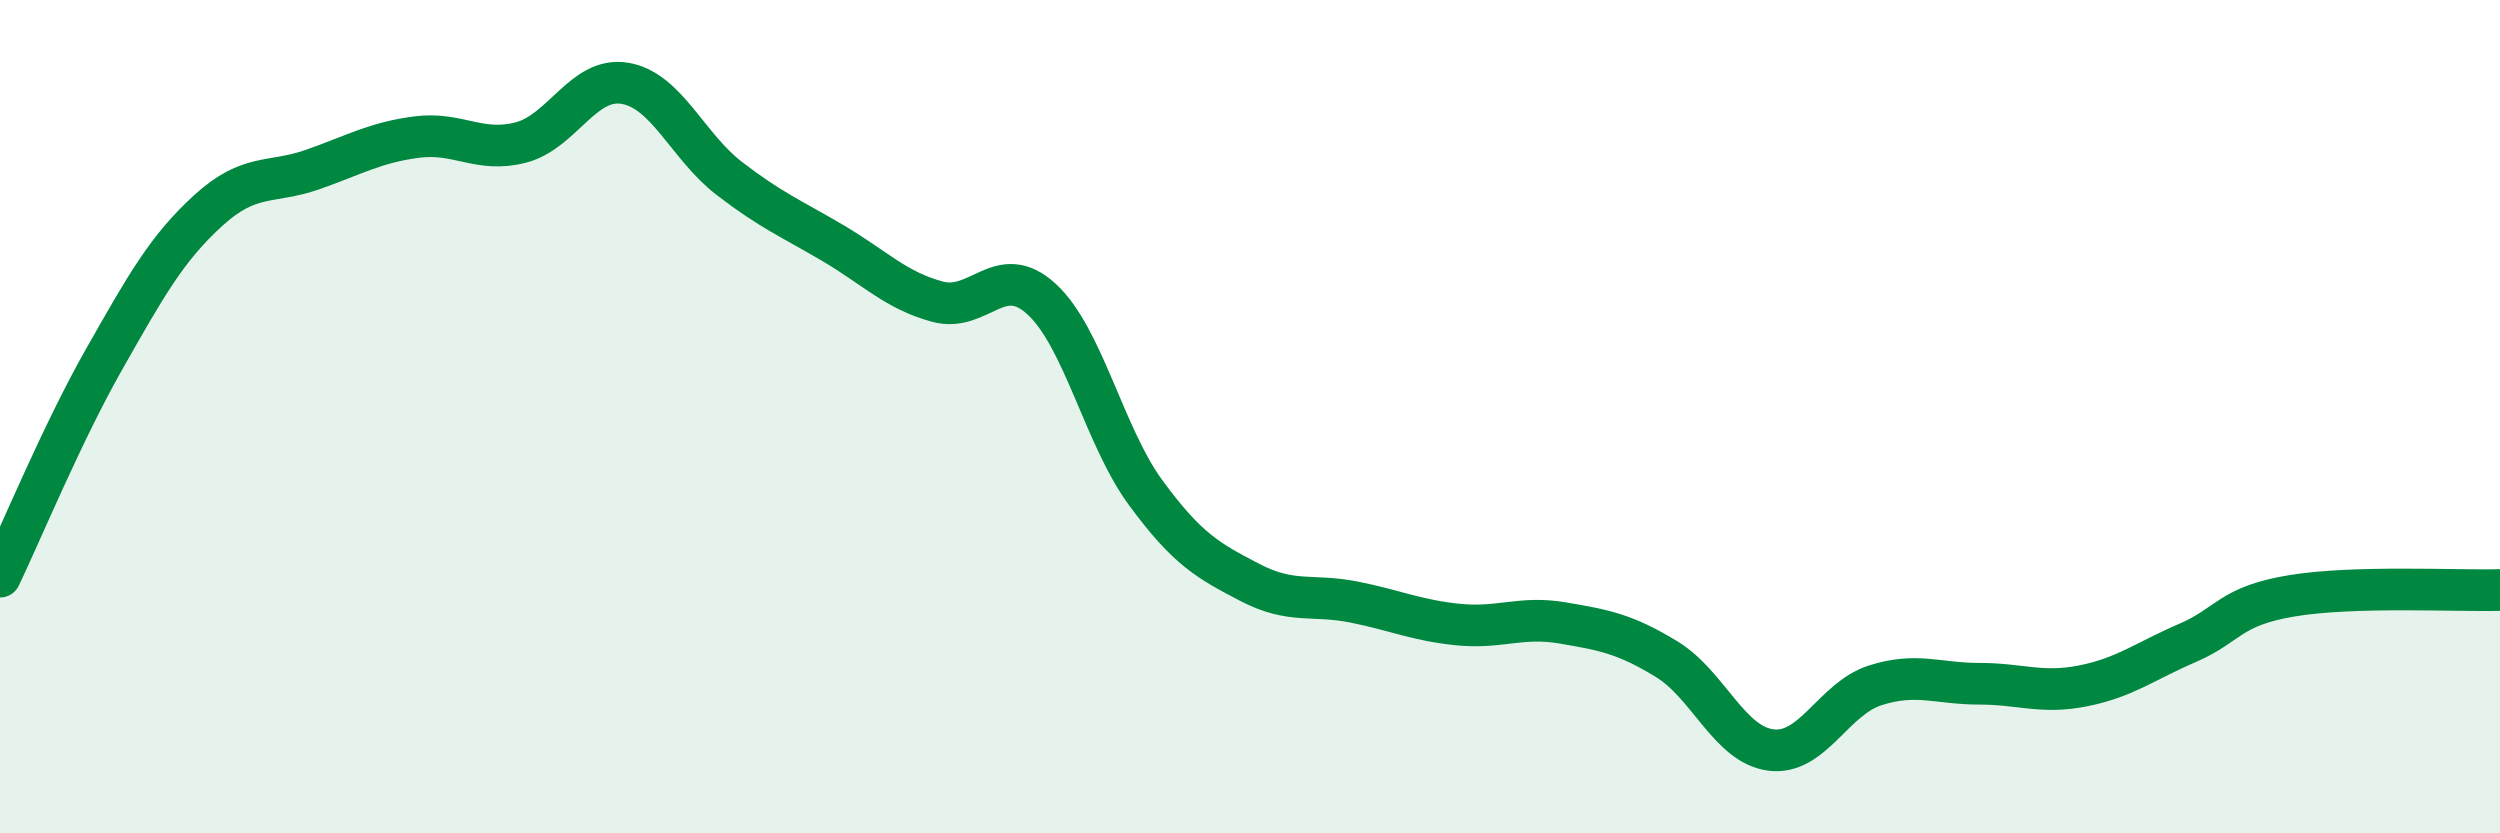 
    <svg width="60" height="20" viewBox="0 0 60 20" xmlns="http://www.w3.org/2000/svg">
      <path
        d="M 0,13.84 C 0.5,12.8 1.5,10.38 2.5,8.62 C 3.5,6.86 4,5.96 5,5.05 C 6,4.14 6.5,4.42 7.5,4.07 C 8.5,3.72 9,3.42 10,3.29 C 11,3.16 11.5,3.68 12.5,3.42 C 13.5,3.16 14,1.83 15,2 C 16,2.17 16.5,3.51 17.5,4.28 C 18.5,5.05 19,5.25 20,5.84 C 21,6.43 21.5,6.97 22.5,7.24 C 23.5,7.51 24,6.26 25,7.18 C 26,8.1 26.5,10.47 27.5,11.83 C 28.5,13.19 29,13.46 30,13.98 C 31,14.5 31.5,14.25 32.5,14.45 C 33.5,14.65 34,14.89 35,14.99 C 36,15.09 36.5,14.78 37.5,14.95 C 38.5,15.12 39,15.21 40,15.82 C 41,16.43 41.5,17.87 42.5,18 C 43.5,18.13 44,16.77 45,16.45 C 46,16.13 46.5,16.41 47.5,16.41 C 48.5,16.41 49,16.66 50,16.46 C 51,16.26 51.5,15.86 52.5,15.43 C 53.5,15 53.5,14.55 55,14.3 C 56.5,14.05 59,14.19 60,14.16L60 20L0 20Z"
        fill="#008740"
        opacity="0.1"
        stroke-linecap="round"
        stroke-linejoin="round"
      />
      <path
        d="M 0,13.84 C 0.5,12.8 1.5,10.38 2.5,8.62 C 3.5,6.86 4,5.96 5,5.05 C 6,4.14 6.5,4.42 7.5,4.07 C 8.5,3.72 9,3.42 10,3.29 C 11,3.16 11.5,3.68 12.5,3.42 C 13.5,3.16 14,1.83 15,2 C 16,2.17 16.5,3.51 17.5,4.28 C 18.5,5.05 19,5.25 20,5.84 C 21,6.43 21.5,6.97 22.5,7.24 C 23.5,7.51 24,6.26 25,7.18 C 26,8.1 26.5,10.47 27.5,11.83 C 28.5,13.19 29,13.46 30,13.98 C 31,14.5 31.5,14.25 32.5,14.45 C 33.5,14.65 34,14.89 35,14.99 C 36,15.09 36.5,14.78 37.5,14.95 C 38.5,15.12 39,15.21 40,15.82 C 41,16.43 41.5,17.87 42.5,18 C 43.5,18.13 44,16.77 45,16.45 C 46,16.13 46.5,16.41 47.5,16.41 C 48.5,16.41 49,16.66 50,16.46 C 51,16.26 51.5,15.86 52.5,15.43 C 53.5,15 53.5,14.55 55,14.3 C 56.5,14.05 59,14.19 60,14.16"
        stroke="#008740"
        stroke-width="1"
        fill="none"
        stroke-linecap="round"
        stroke-linejoin="round"
      />
    </svg>
  